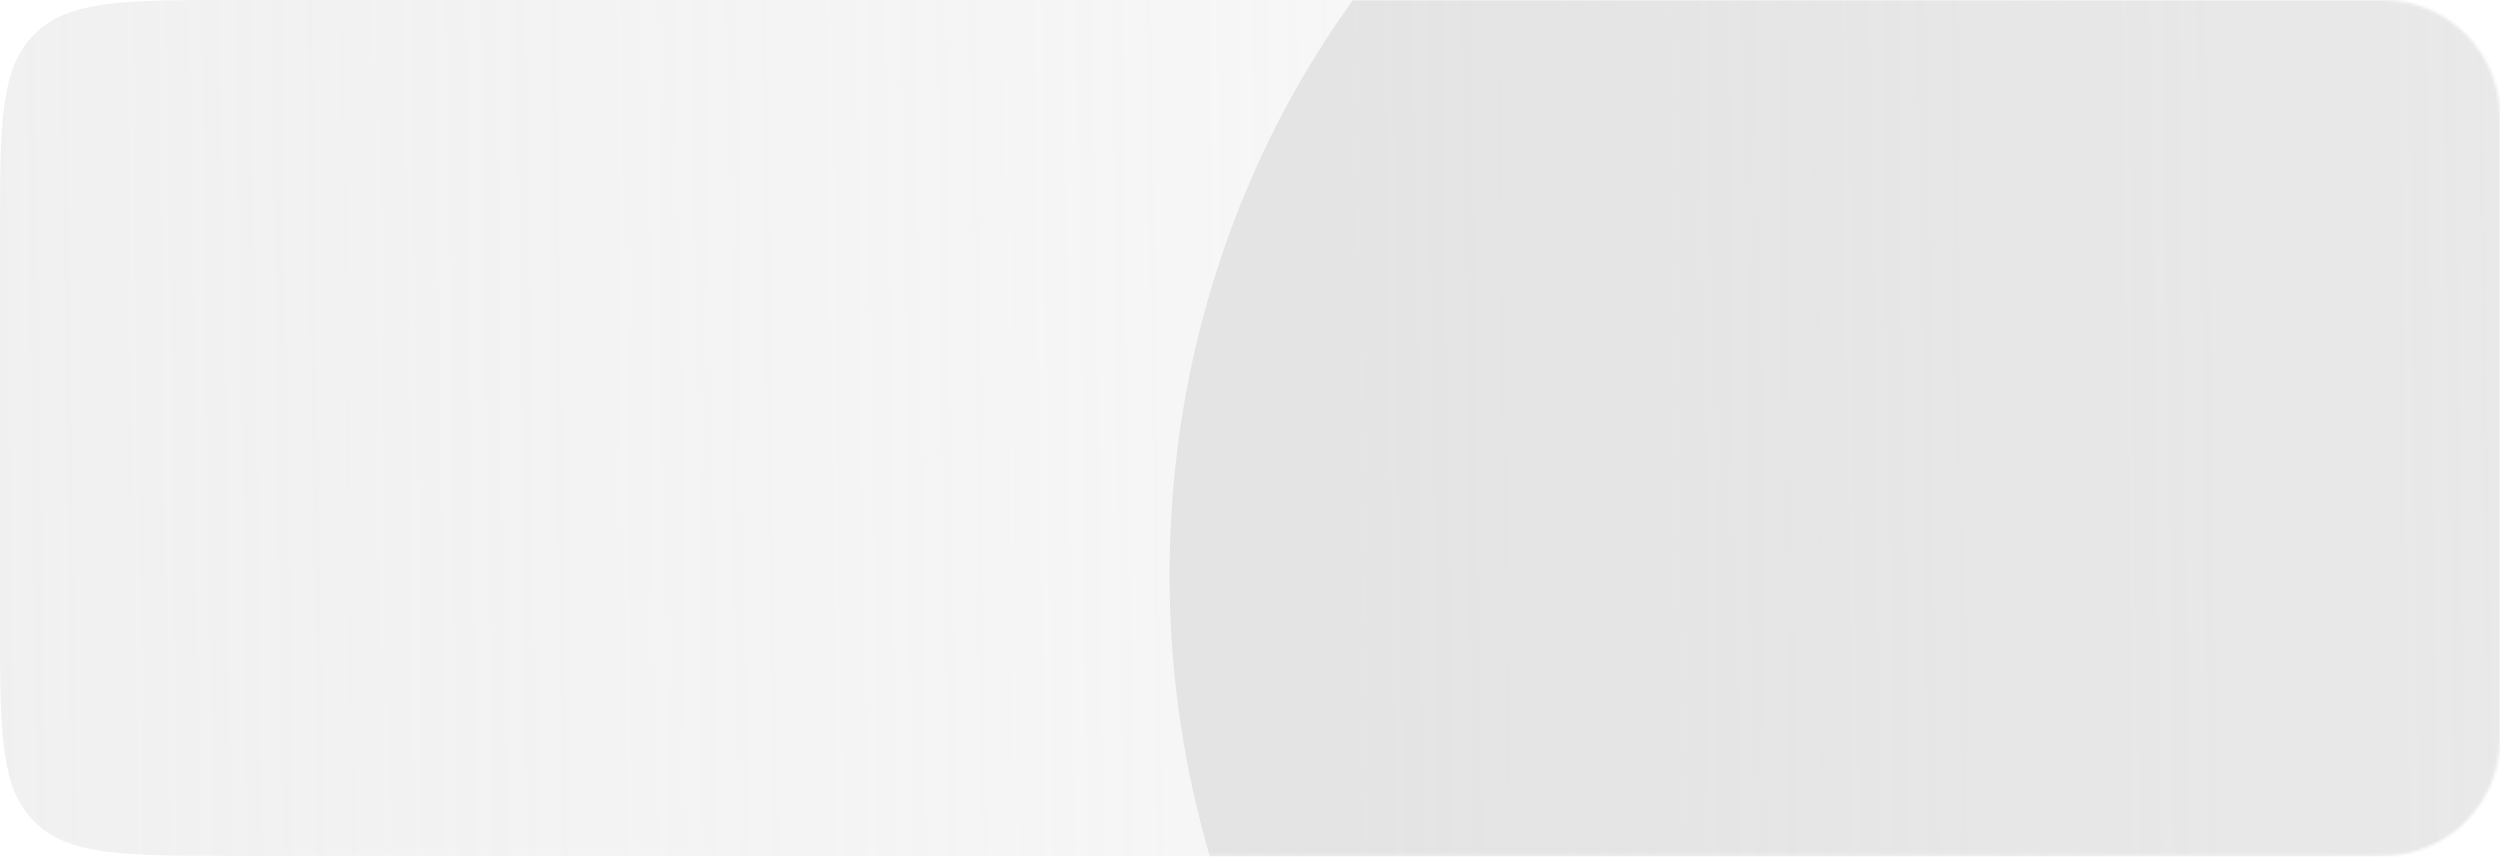 <?xml version="1.0" encoding="UTF-8"?> <svg xmlns="http://www.w3.org/2000/svg" width="855" height="293" viewBox="0 0 855 293" fill="none"> <path d="M0 80.093C0 42.337 0 23.459 11.729 11.729C23.459 0 42.337 0 80.093 0H774.907C812.663 0 831.541 0 843.271 11.729C855 23.459 855 42.337 855 80.093V212.612C855 250.368 855 269.246 843.271 280.975C831.541 292.705 812.663 292.705 774.907 292.705H80.093C42.337 292.705 23.459 292.705 11.729 280.975C0 269.246 0 250.368 0 212.612V80.093Z" fill="url(#paint0_linear_3_1262)"></path> <mask id="mask0_3_1262" style="mask-type:alpha" maskUnits="userSpaceOnUse" x="0" y="0" width="855" height="293"> <path d="M0 40.046C0 17.929 17.929 0 40.046 0H814.954C837.071 0 855 17.929 855 40.046V252.658C855 274.775 837.07 292.705 814.954 292.705H40.046C17.929 292.705 0 274.775 0 252.658V40.046Z" fill="#E6E6E6"></path> </mask> <g mask="url(#mask0_3_1262)"> <g opacity="0.4" filter="url(#filter0_f_3_1262)"> <ellipse cx="693.441" cy="196.568" rx="293.451" ry="318.032" fill="#C8C8C9"></ellipse> </g> </g> <defs> <filter id="filter0_f_3_1262" x="-20.496" y="-541.951" width="1427.87" height="1477.04" filterUnits="userSpaceOnUse" color-interpolation-filters="sRGB"> <feFlood flood-opacity="0" result="BackgroundImageFix"></feFlood> <feBlend mode="normal" in="SourceGraphic" in2="BackgroundImageFix" result="shape"></feBlend> <feGaussianBlur stdDeviation="52.5" result="effect1_foregroundBlur_3_1262"></feGaussianBlur> </filter> <linearGradient id="paint0_linear_3_1262" x1="855" y1="124.671" x2="-0.161" y2="136.32" gradientUnits="userSpaceOnUse"> <stop stop-color="white"></stop> <stop offset="1" stop-color="#EBEBEB" stop-opacity="0.72"></stop> </linearGradient> </defs> </svg> 
